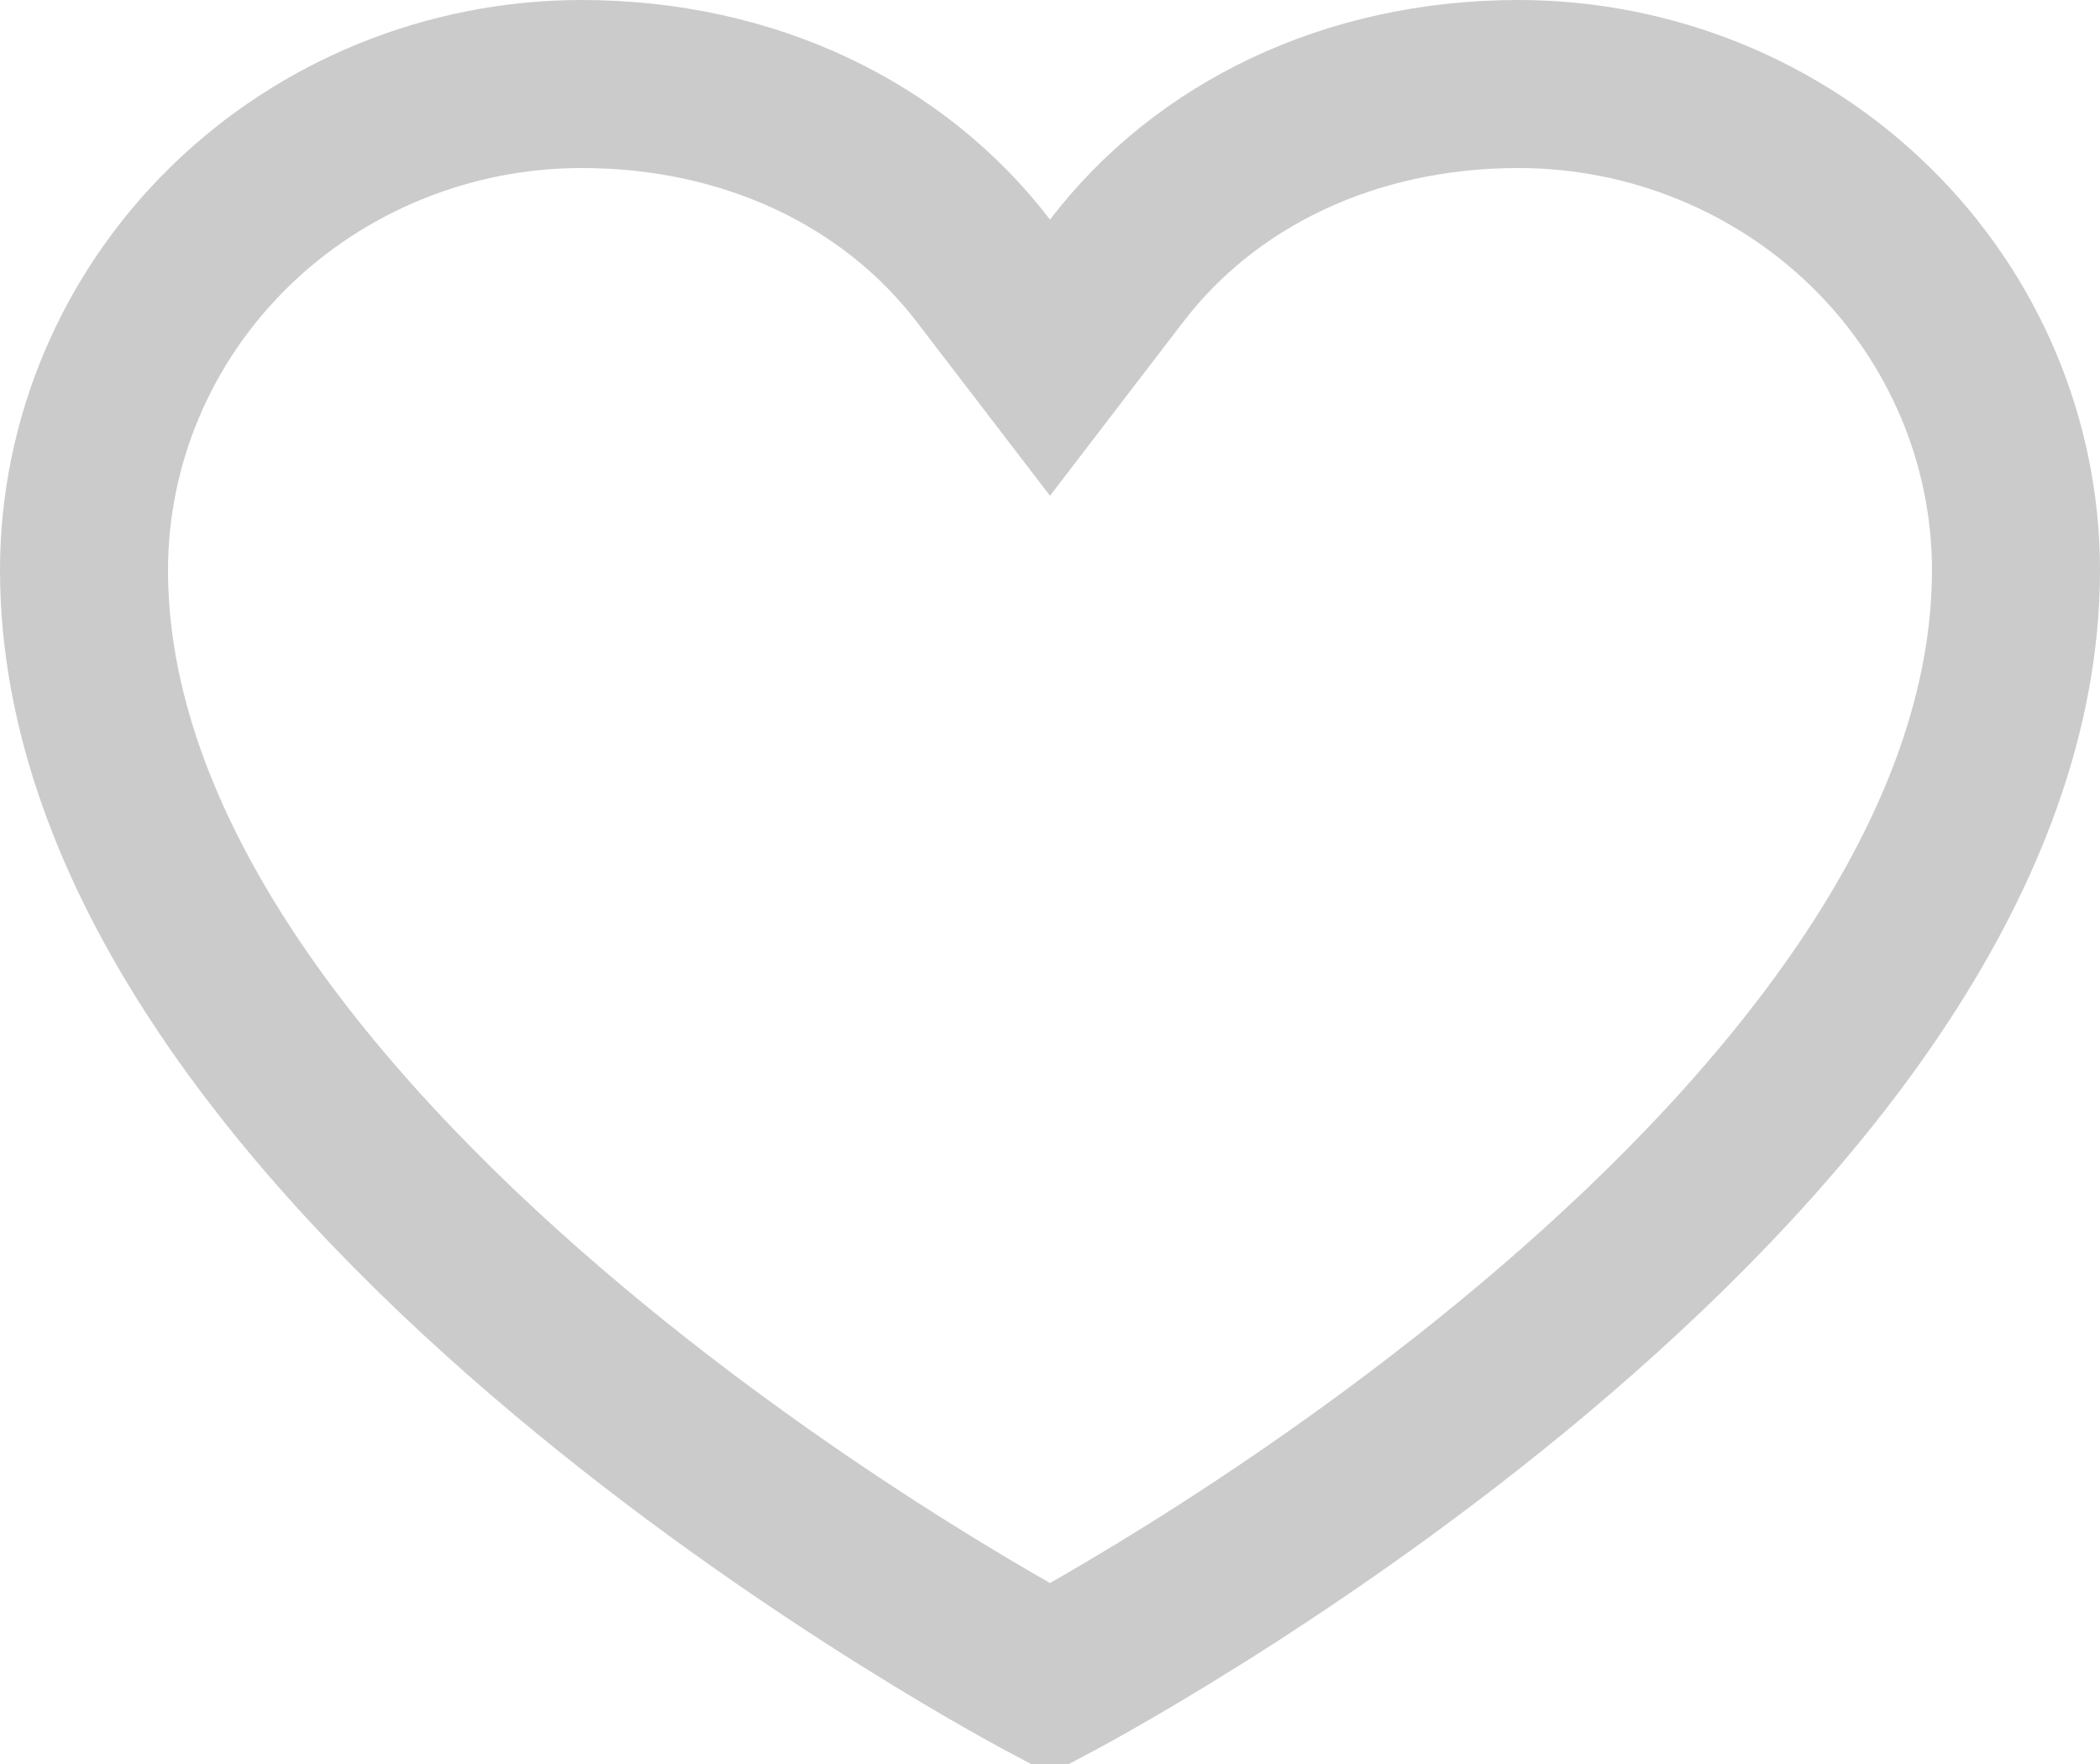 <svg width="25" height="21" viewBox="0 0 25 21" fill="none" xmlns="http://www.w3.org/2000/svg">
<path d="M18.495 15.856C15.733 18.228 12.907 19.772 12.5 19.988C12.093 19.772 9.267 18.228 6.505 15.856C3.573 13.34 1 10.136 1 6.783C1.002 5.257 1.621 3.789 2.729 2.703C3.837 1.617 5.344 1.002 6.92 1C8.94 1 10.653 1.847 11.706 3.222L12.5 4.258L13.294 3.222C14.347 1.847 16.06 1 18.08 1C19.656 1.002 21.163 1.617 22.271 2.703C23.379 3.789 23.998 5.257 24 6.784C23.999 10.136 21.427 13.34 18.495 15.856Z" stroke="#CBCBCB" stroke-width="2"/>
</svg>
